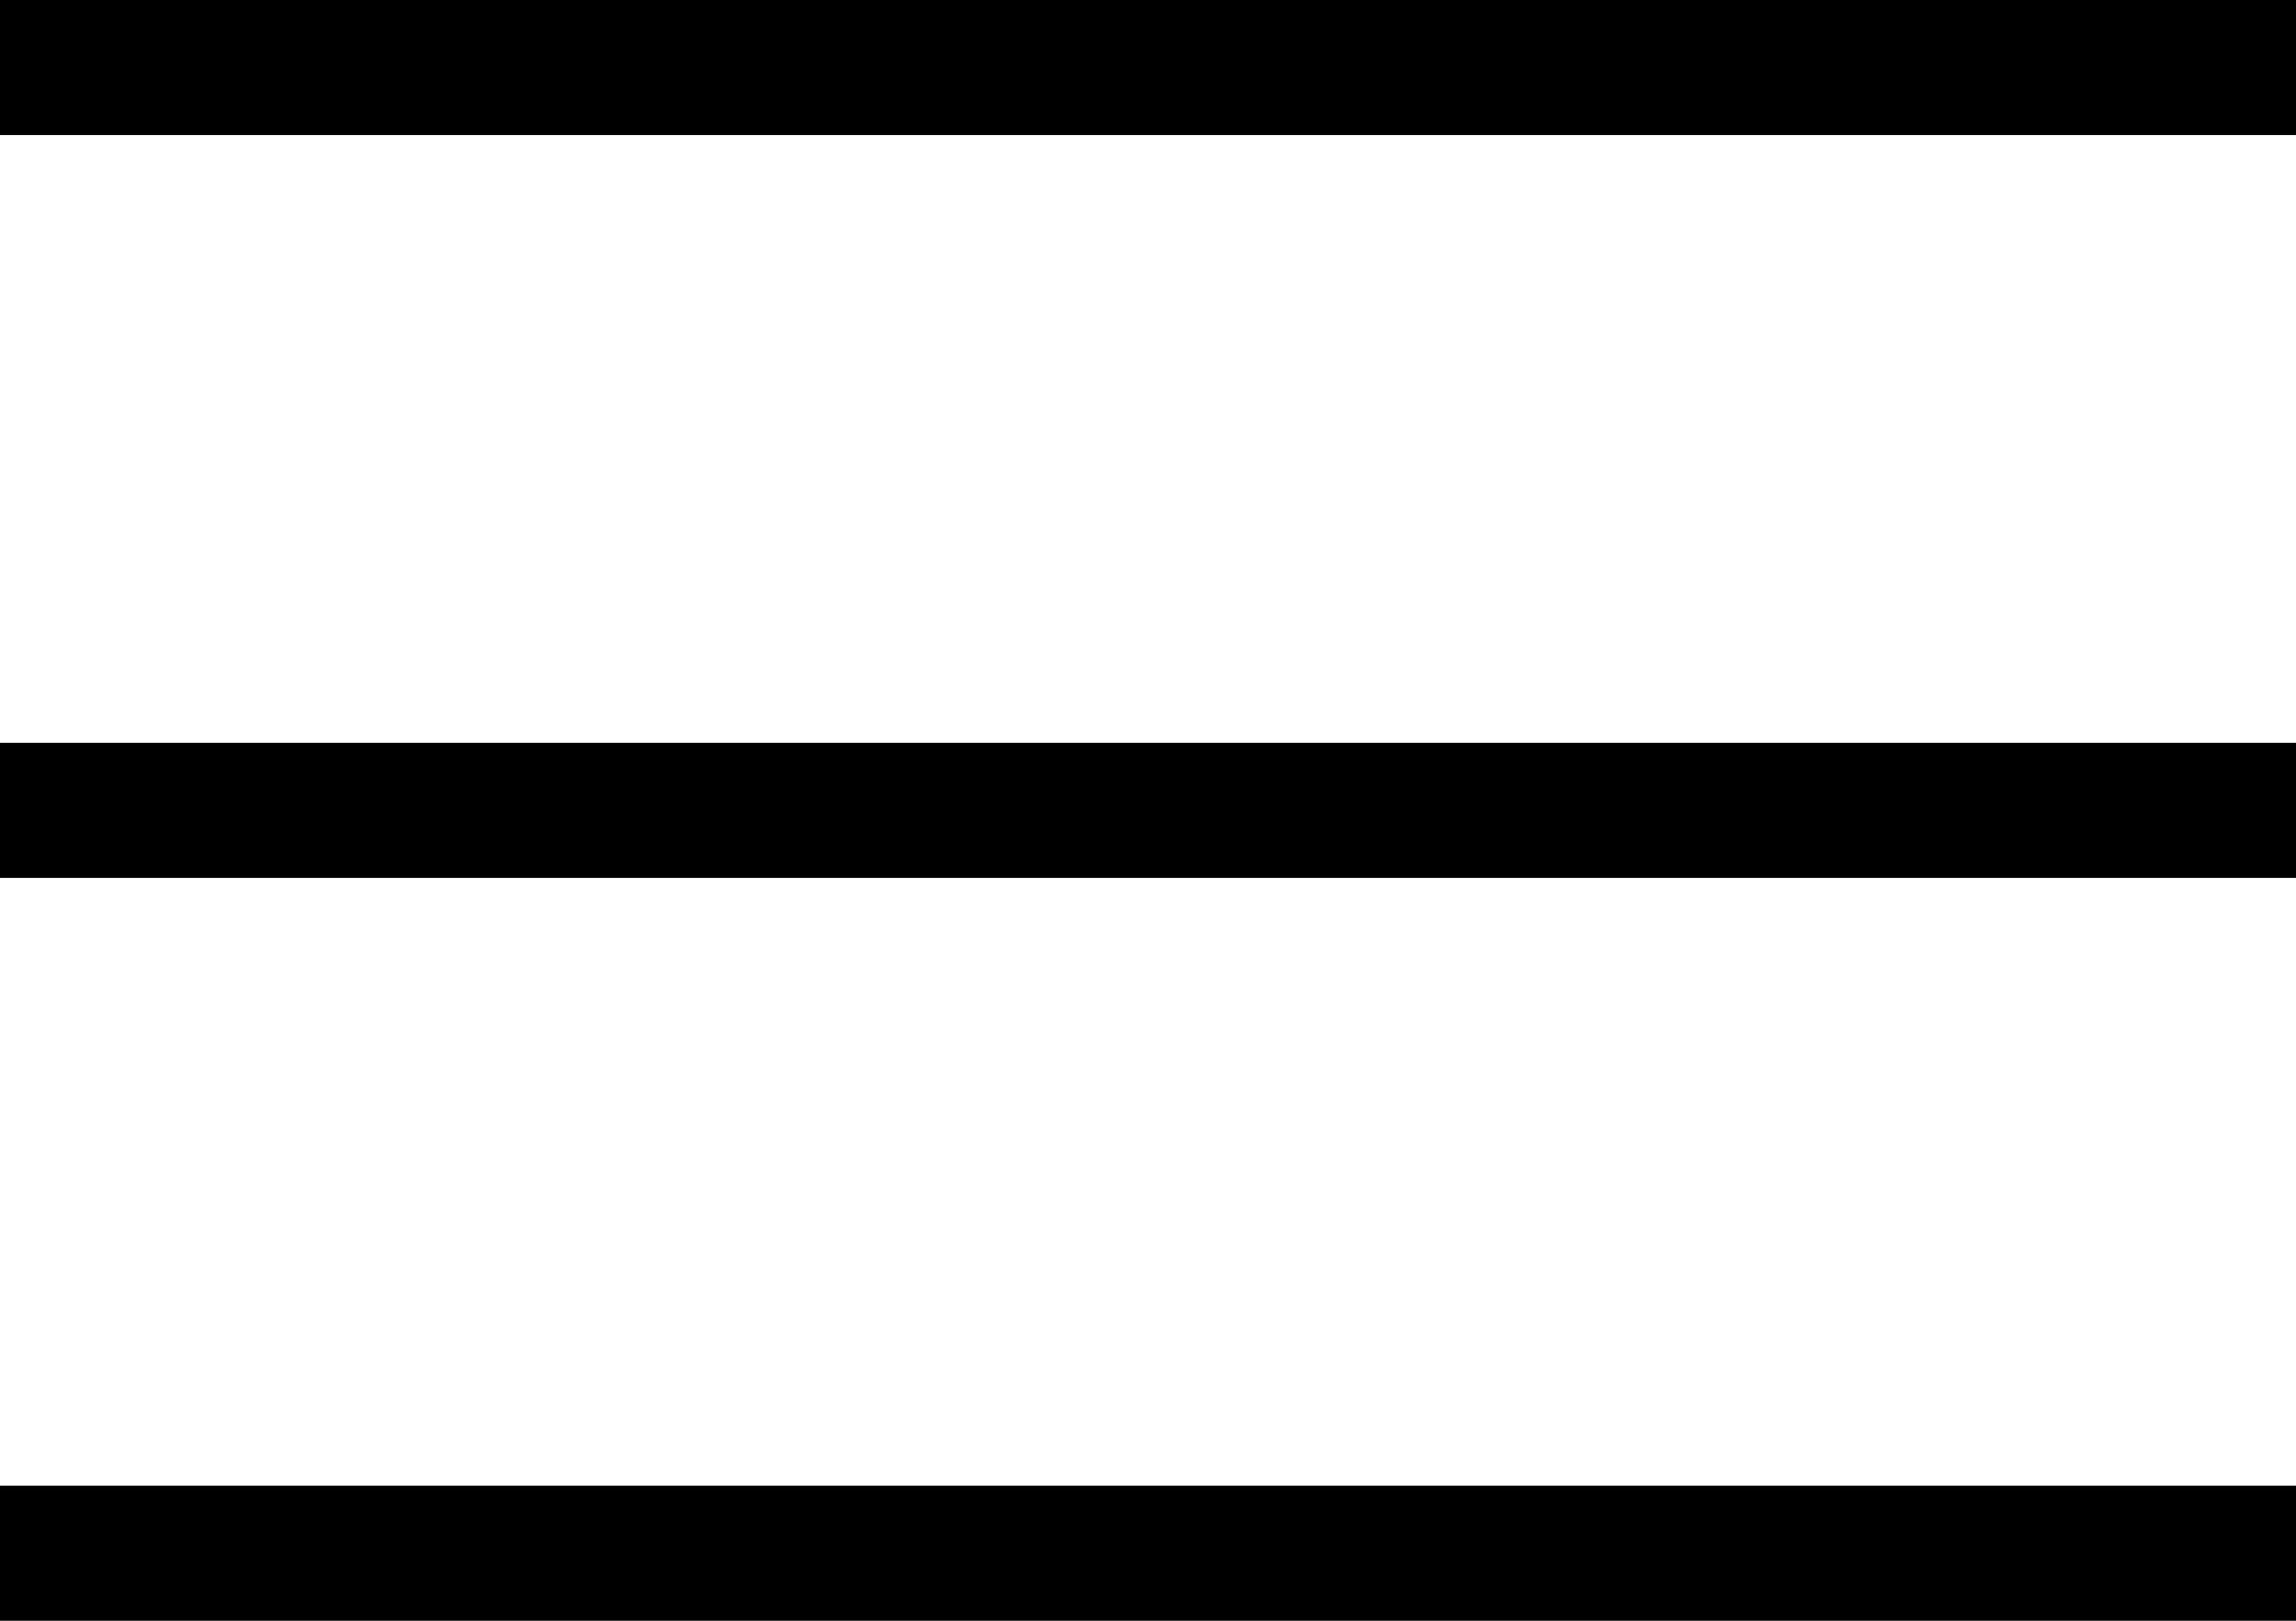 <svg width="34" height="24" viewBox="0 0 34 24" fill="none" xmlns="http://www.w3.org/2000/svg">
<rect width="34" height="2" fill="black"/>
<rect y="11" width="34" height="2" fill="black"/>
<rect y="22" width="34" height="2" fill="black"/>
</svg>

